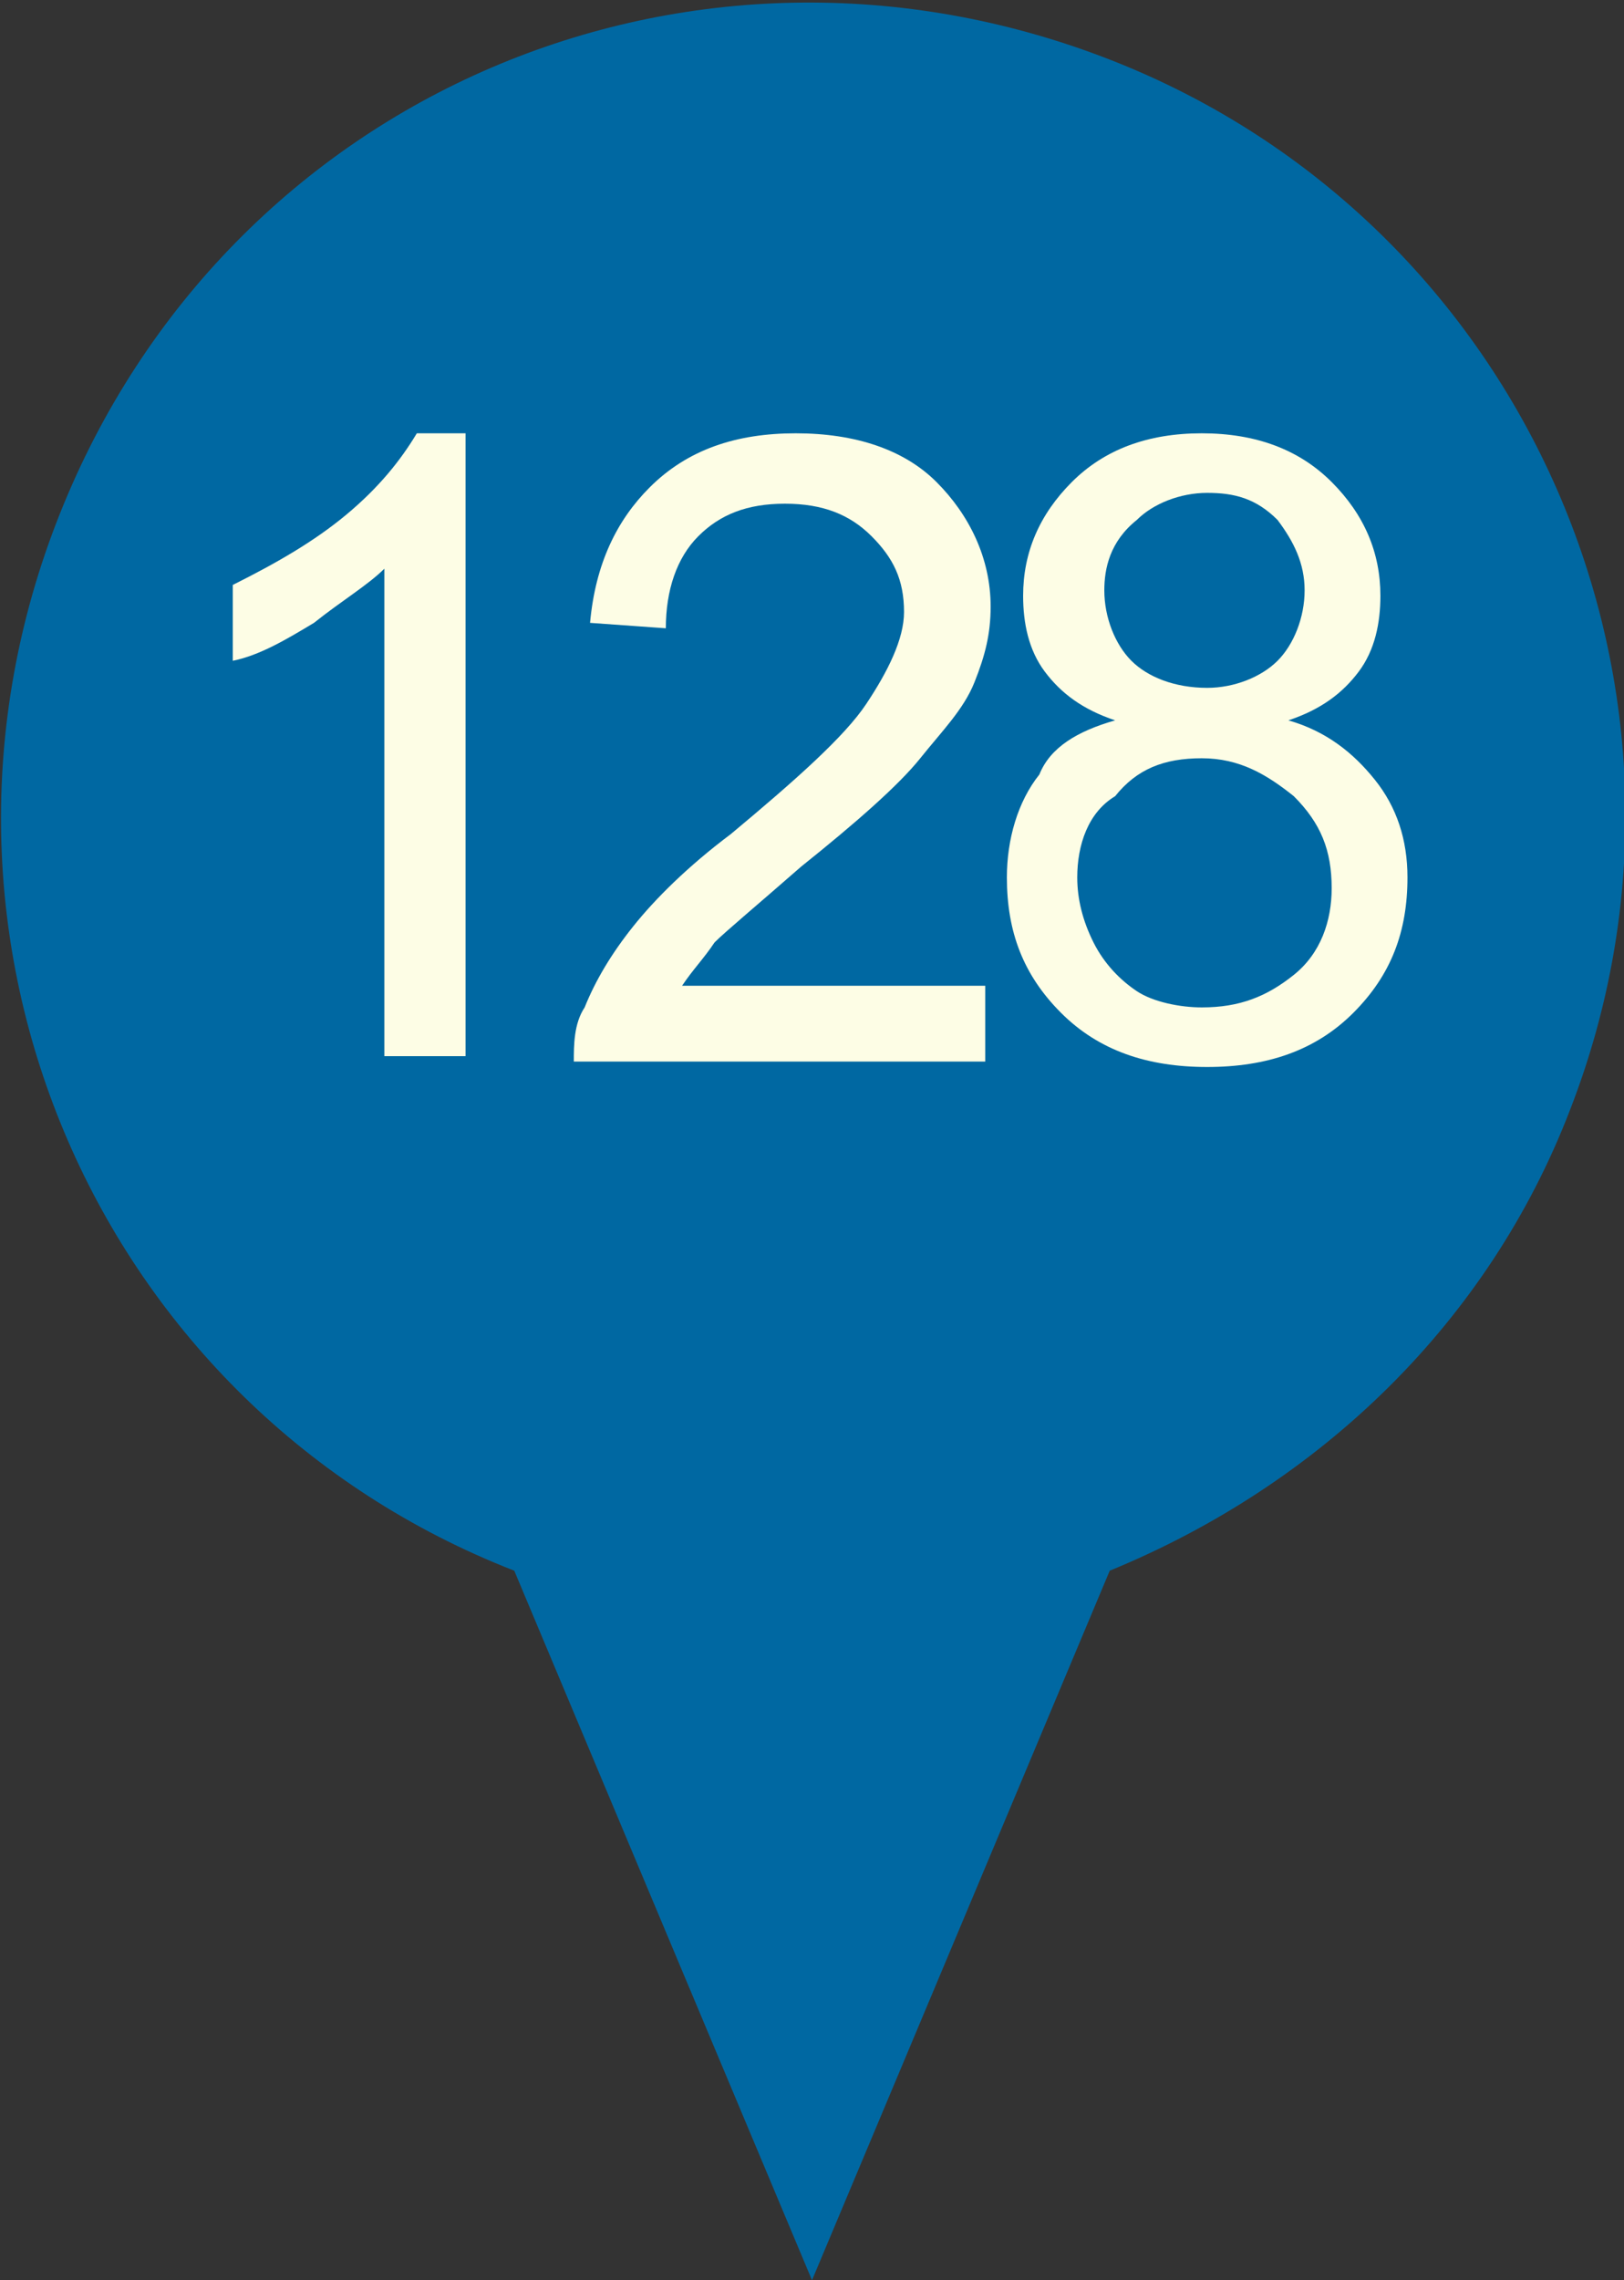 <?xml version="1.0" encoding="utf-8"?>
<!-- Generator: Adobe Illustrator 24.1.2, SVG Export Plug-In . SVG Version: 6.00 Build 0)  -->
<svg version="1.1" id="Layer_1" xmlns="http://www.w3.org/2000/svg" xmlns:xlink="http://www.w3.org/1999/xlink" x="0px" y="0px"
	 viewBox="0 0 30 42.1" style="enable-background:new 0 0 30 42.1;" xml:space="preserve">
<rect x="0" y="0" width="30" height="42.1" fill="#333333" stroke="none"/>
<style type="text/css">
	.st0{fill:#0068A2;}
	.st1{enable-background:new    ;}
	.st2{fill:#FDFDE5;}
</style>
<path id="Union_156" class="st0" d="M9.5,29C1.8,26-2,17.3,1.1,9.5S12.8-1.9,20.5,1.1S32,12.8,29,20.5c-1.5,3.9-4.6,6.9-8.5,8.5
	L15,42.1L9.5,29z"/>
<g class="st1">
	<path class="st2" d="M8.5,19.5H7.1v-9c-0.3,0.3-0.8,0.6-1.3,1c-0.5,0.3-1,0.6-1.5,0.7v-1.4c0.8-0.4,1.5-0.8,2.1-1.3
		c0.6-0.5,1-1,1.3-1.5h0.9V19.5z"/>
	<path class="st2" d="M18.2,18.2v1.4h-7.6c0-0.3,0-0.7,0.2-1c0.2-0.5,0.5-1,0.9-1.5c0.4-0.5,1-1.1,1.8-1.7c1.2-1,2.1-1.8,2.5-2.4
		c0.4-0.6,0.7-1.2,0.7-1.7c0-0.6-0.2-1-0.6-1.4c-0.4-0.4-0.9-0.6-1.6-0.6c-0.7,0-1.2,0.2-1.6,0.6s-0.6,1-0.6,1.7l-1.4-0.1
		c0.1-1.1,0.5-1.9,1.1-2.5C12.7,8.3,13.6,8,14.7,8c1.1,0,2,0.3,2.6,0.9s1,1.4,1,2.3c0,0.5-0.1,0.9-0.3,1.4S17.4,13.5,17,14
		c-0.4,0.5-1.2,1.2-2.2,2c-0.8,0.7-1.4,1.2-1.6,1.4c-0.2,0.3-0.4,0.5-0.6,0.8H18.2z"/>
	<path class="st2" d="M20.6,13.3c-0.6-0.2-1-0.5-1.3-0.9s-0.4-0.9-0.4-1.4c0-0.8,0.3-1.5,0.9-2.1C20.4,8.3,21.2,8,22.2,8
		c1,0,1.8,0.3,2.4,0.9s0.9,1.3,0.9,2.1c0,0.5-0.1,1-0.4,1.4c-0.3,0.4-0.7,0.7-1.3,0.9c0.7,0.2,1.2,0.6,1.6,1.1s0.6,1.1,0.6,1.8
		c0,1-0.3,1.8-1,2.5c-0.7,0.7-1.6,1-2.7,1c-1.1,0-2-0.3-2.7-1c-0.7-0.7-1-1.5-1-2.5c0-0.7,0.2-1.4,0.6-1.9
		C19.4,13.8,19.9,13.5,20.6,13.3z M19.9,16.2c0,0.4,0.1,0.8,0.3,1.2c0.2,0.4,0.5,0.7,0.8,0.9s0.8,0.3,1.2,0.3c0.7,0,1.2-0.2,1.7-0.6
		s0.7-1,0.7-1.6c0-0.7-0.2-1.2-0.7-1.7c-0.5-0.4-1-0.7-1.7-0.7c-0.7,0-1.2,0.2-1.6,0.7C20.1,15,19.9,15.6,19.9,16.2z M20.4,10.9
		c0,0.5,0.2,1,0.5,1.3c0.3,0.3,0.8,0.5,1.4,0.5c0.5,0,1-0.2,1.3-0.5c0.3-0.3,0.5-0.8,0.5-1.3c0-0.5-0.2-0.9-0.5-1.3
		c-0.4-0.4-0.8-0.5-1.3-0.5c-0.5,0-1,0.2-1.3,0.5C20.5,10,20.4,10.5,20.4,10.9z"/>
</g>
</svg>
